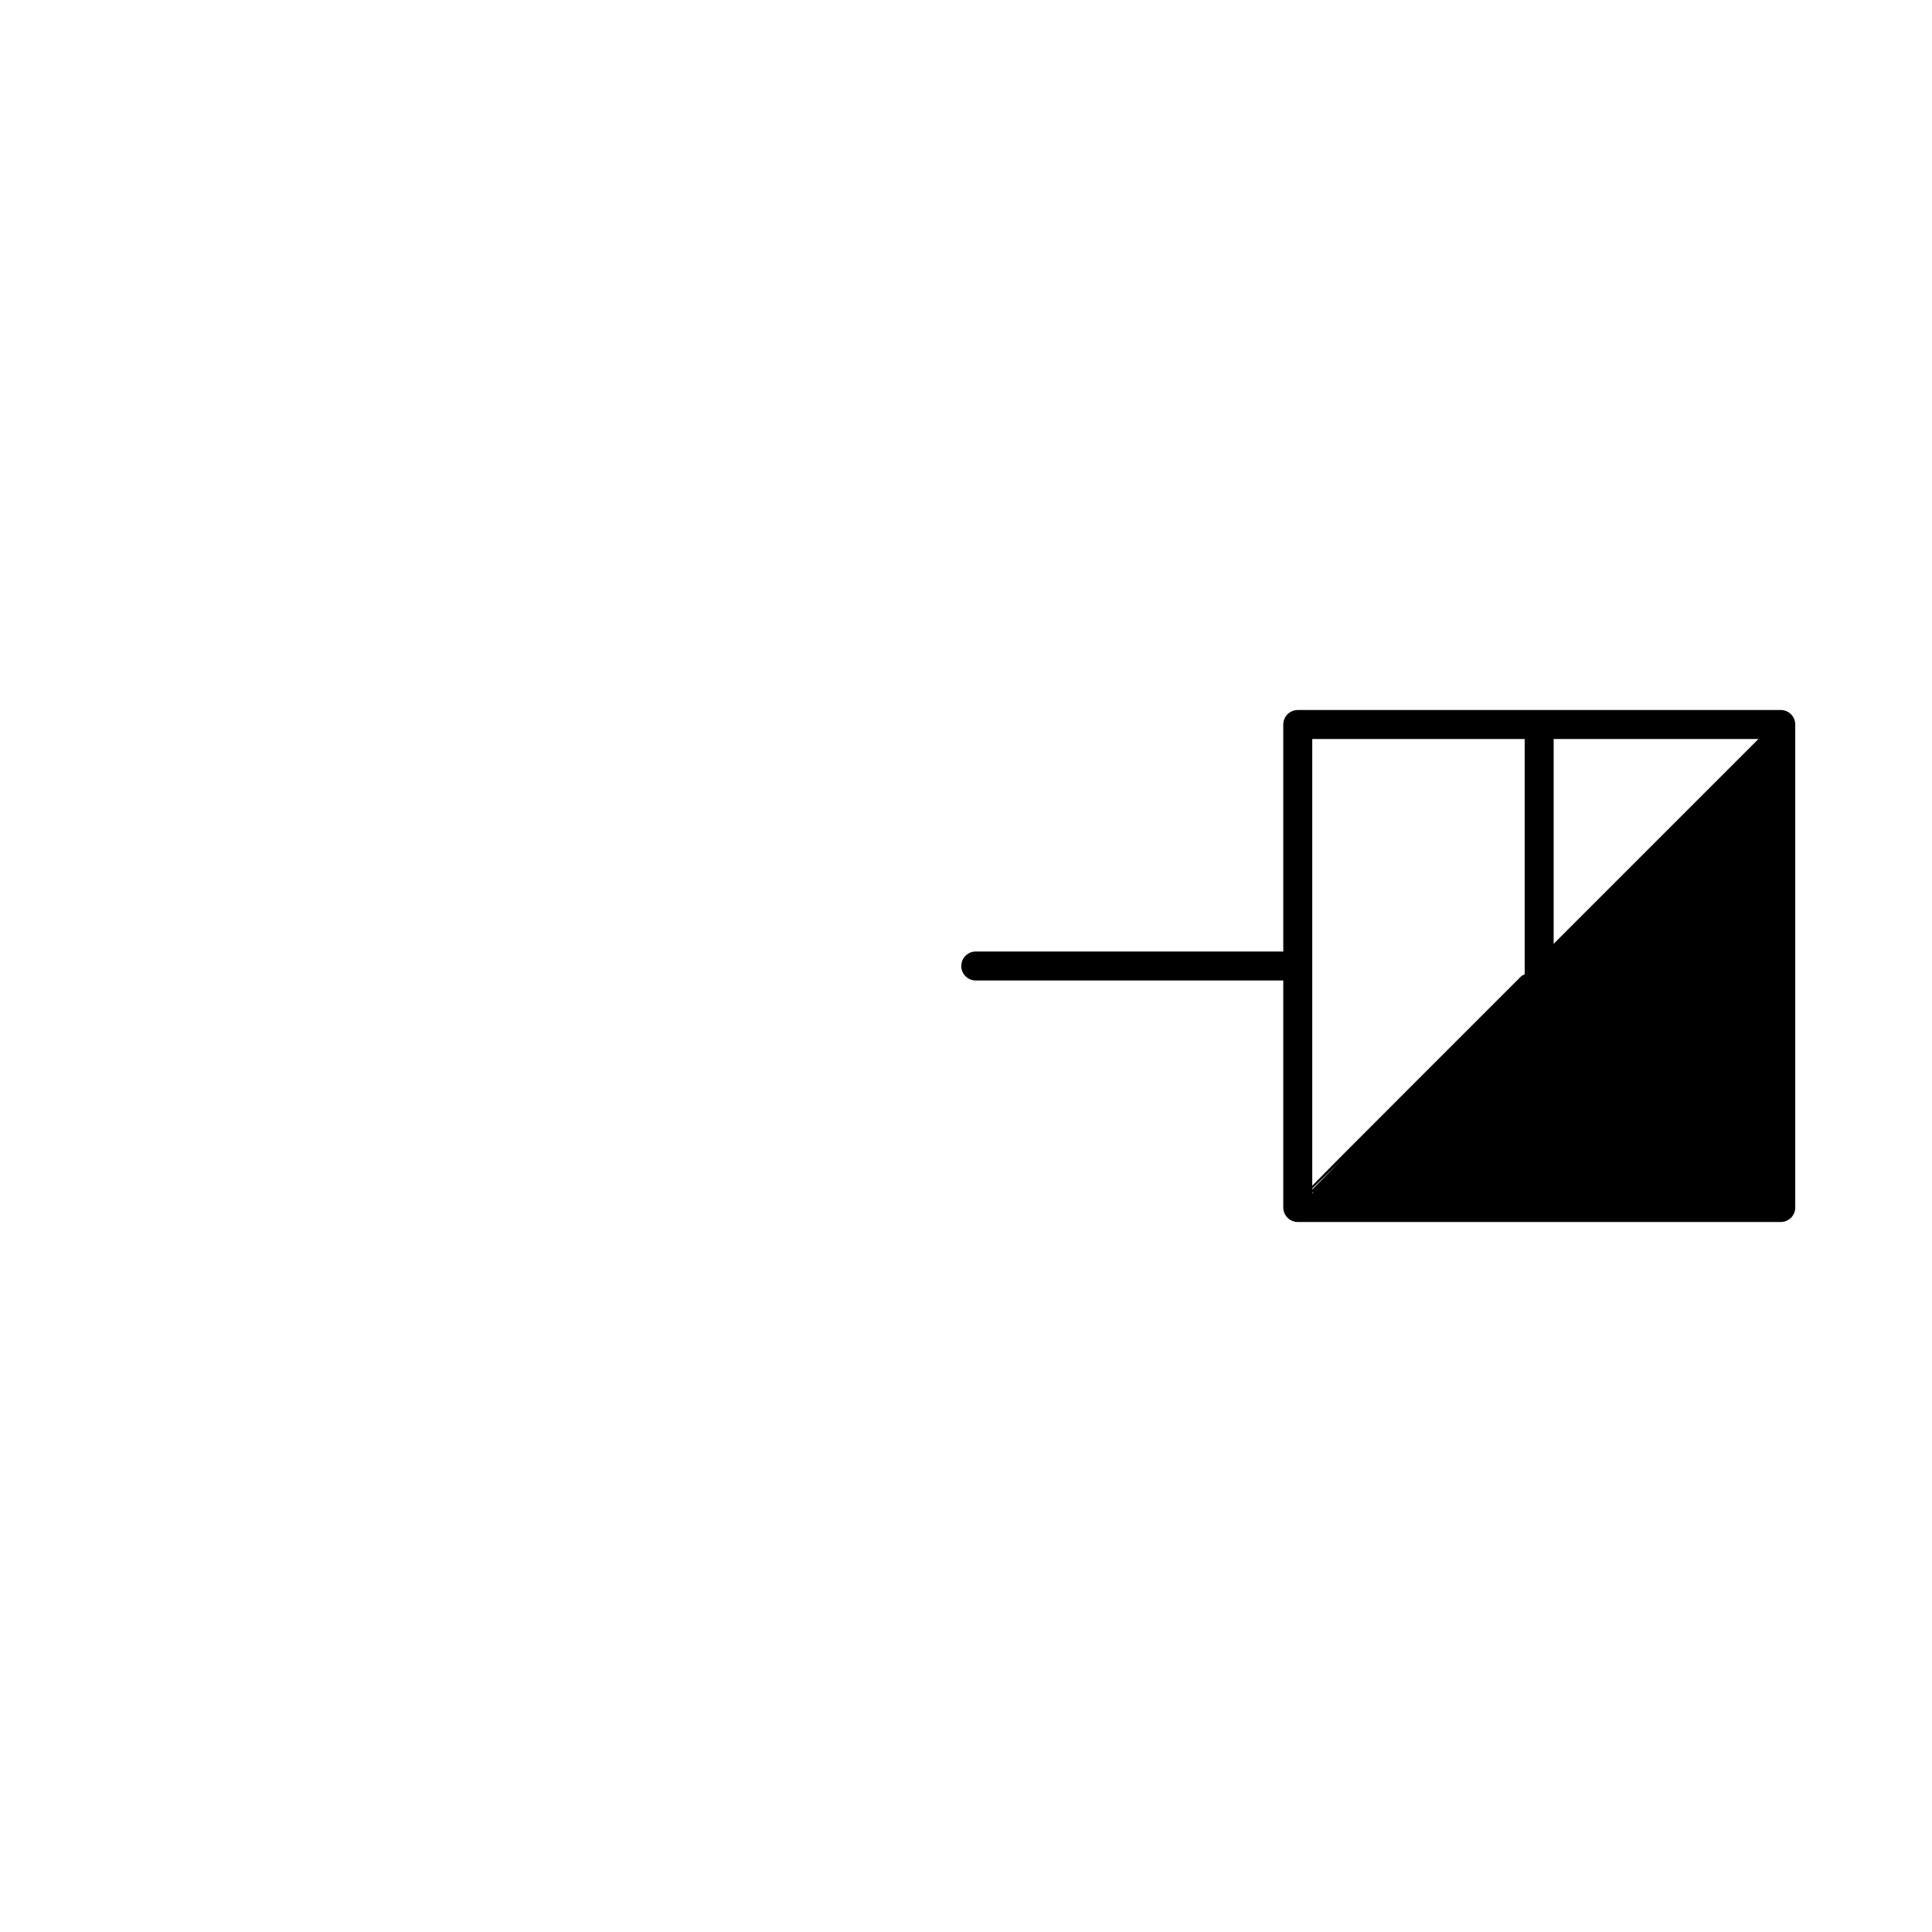 <?xml version="1.0" encoding="UTF-8" standalone="no"?>
<svg
   xmlns:dc="http://purl.org/dc/elements/1.1/"
   xmlns:cc="http://creativecommons.org/ns#"
   xmlns:rdf="http://www.w3.org/1999/02/22-rdf-syntax-ns#"
   xmlns:svg="http://www.w3.org/2000/svg"
   xmlns="http://www.w3.org/2000/svg"
   version="1.1"
   id="svg2"
   viewBox="0 0 600 600"
   height="600"
   width="600">
  <defs
     id="defs4" />
  <g
     transform="translate(0,-452.362)"
     id="layer1">
    <g
       transform="translate(128,0)"
       id="g4726">
      <g
         transform="translate(-160,22.857)"
         id="g4193">
        <path
           style="fill:none;fill-rule:evenodd;stroke:#000000;stroke-width:9;stroke-linecap:round;stroke-linejoin:miter;stroke-miterlimit:4;stroke-dasharray:none;stroke-opacity:1"
           d="m 335.032,729.505 100,0"
           id="path4155" />
        <rect
           style="fill:none;fill-opacity:1;stroke:#000000;stroke-width:9;stroke-linecap:round;stroke-linejoin:round;stroke-miterlimit:4;stroke-dasharray:none;stroke-opacity:1"
           id="rect4157"
           width="150"
           height="150"
           x="435.032"
           y="654.505" />
        <path
           style="fill:none;fill-rule:evenodd;stroke:#000000;stroke-width:9;stroke-linecap:round;stroke-linejoin:miter;stroke-miterlimit:4;stroke-dasharray:none;stroke-opacity:1"
           d="m 510,657.362 0,145"
           id="path4191" />
      </g>
      <path
         id="path4232"
         d="m 425,678.362 -149,149"
         style="fill:none;fill-rule:evenodd;stroke:#000000;stroke-width:1px;stroke-linecap:butt;stroke-linejoin:miter;stroke-opacity:1" />
      <path
         id="path4238"
         d="m 355.671,785.598 0,-37.054 32.857,-32.856 32.857,-32.856 0,69.91 0,69.91 -32.857,0 -32.857,0 0,-37.054 z"
         style="fill:#000000;fill-opacity:1;stroke:#000000;stroke-width:6;stroke-linecap:round;stroke-linejoin:round;stroke-miterlimit:4;stroke-dasharray:none;stroke-opacity:1" />
      <path
         id="path4240"
         d="m 281.742,822.562 c 0,-0.05 14.545,-14.634 32.321,-32.41 l 32.321,-32.32 0,32.41 0,32.41 -32.321,0 c -17.777,0 -32.321,-0.041 -32.321,-0.09 z"
         style="fill:#000000;fill-opacity:1;stroke:#000000;stroke-width:6;stroke-linecap:round;stroke-linejoin:round;stroke-miterlimit:4;stroke-dasharray:none;stroke-opacity:1" />
    </g>
  </g>
</svg>
